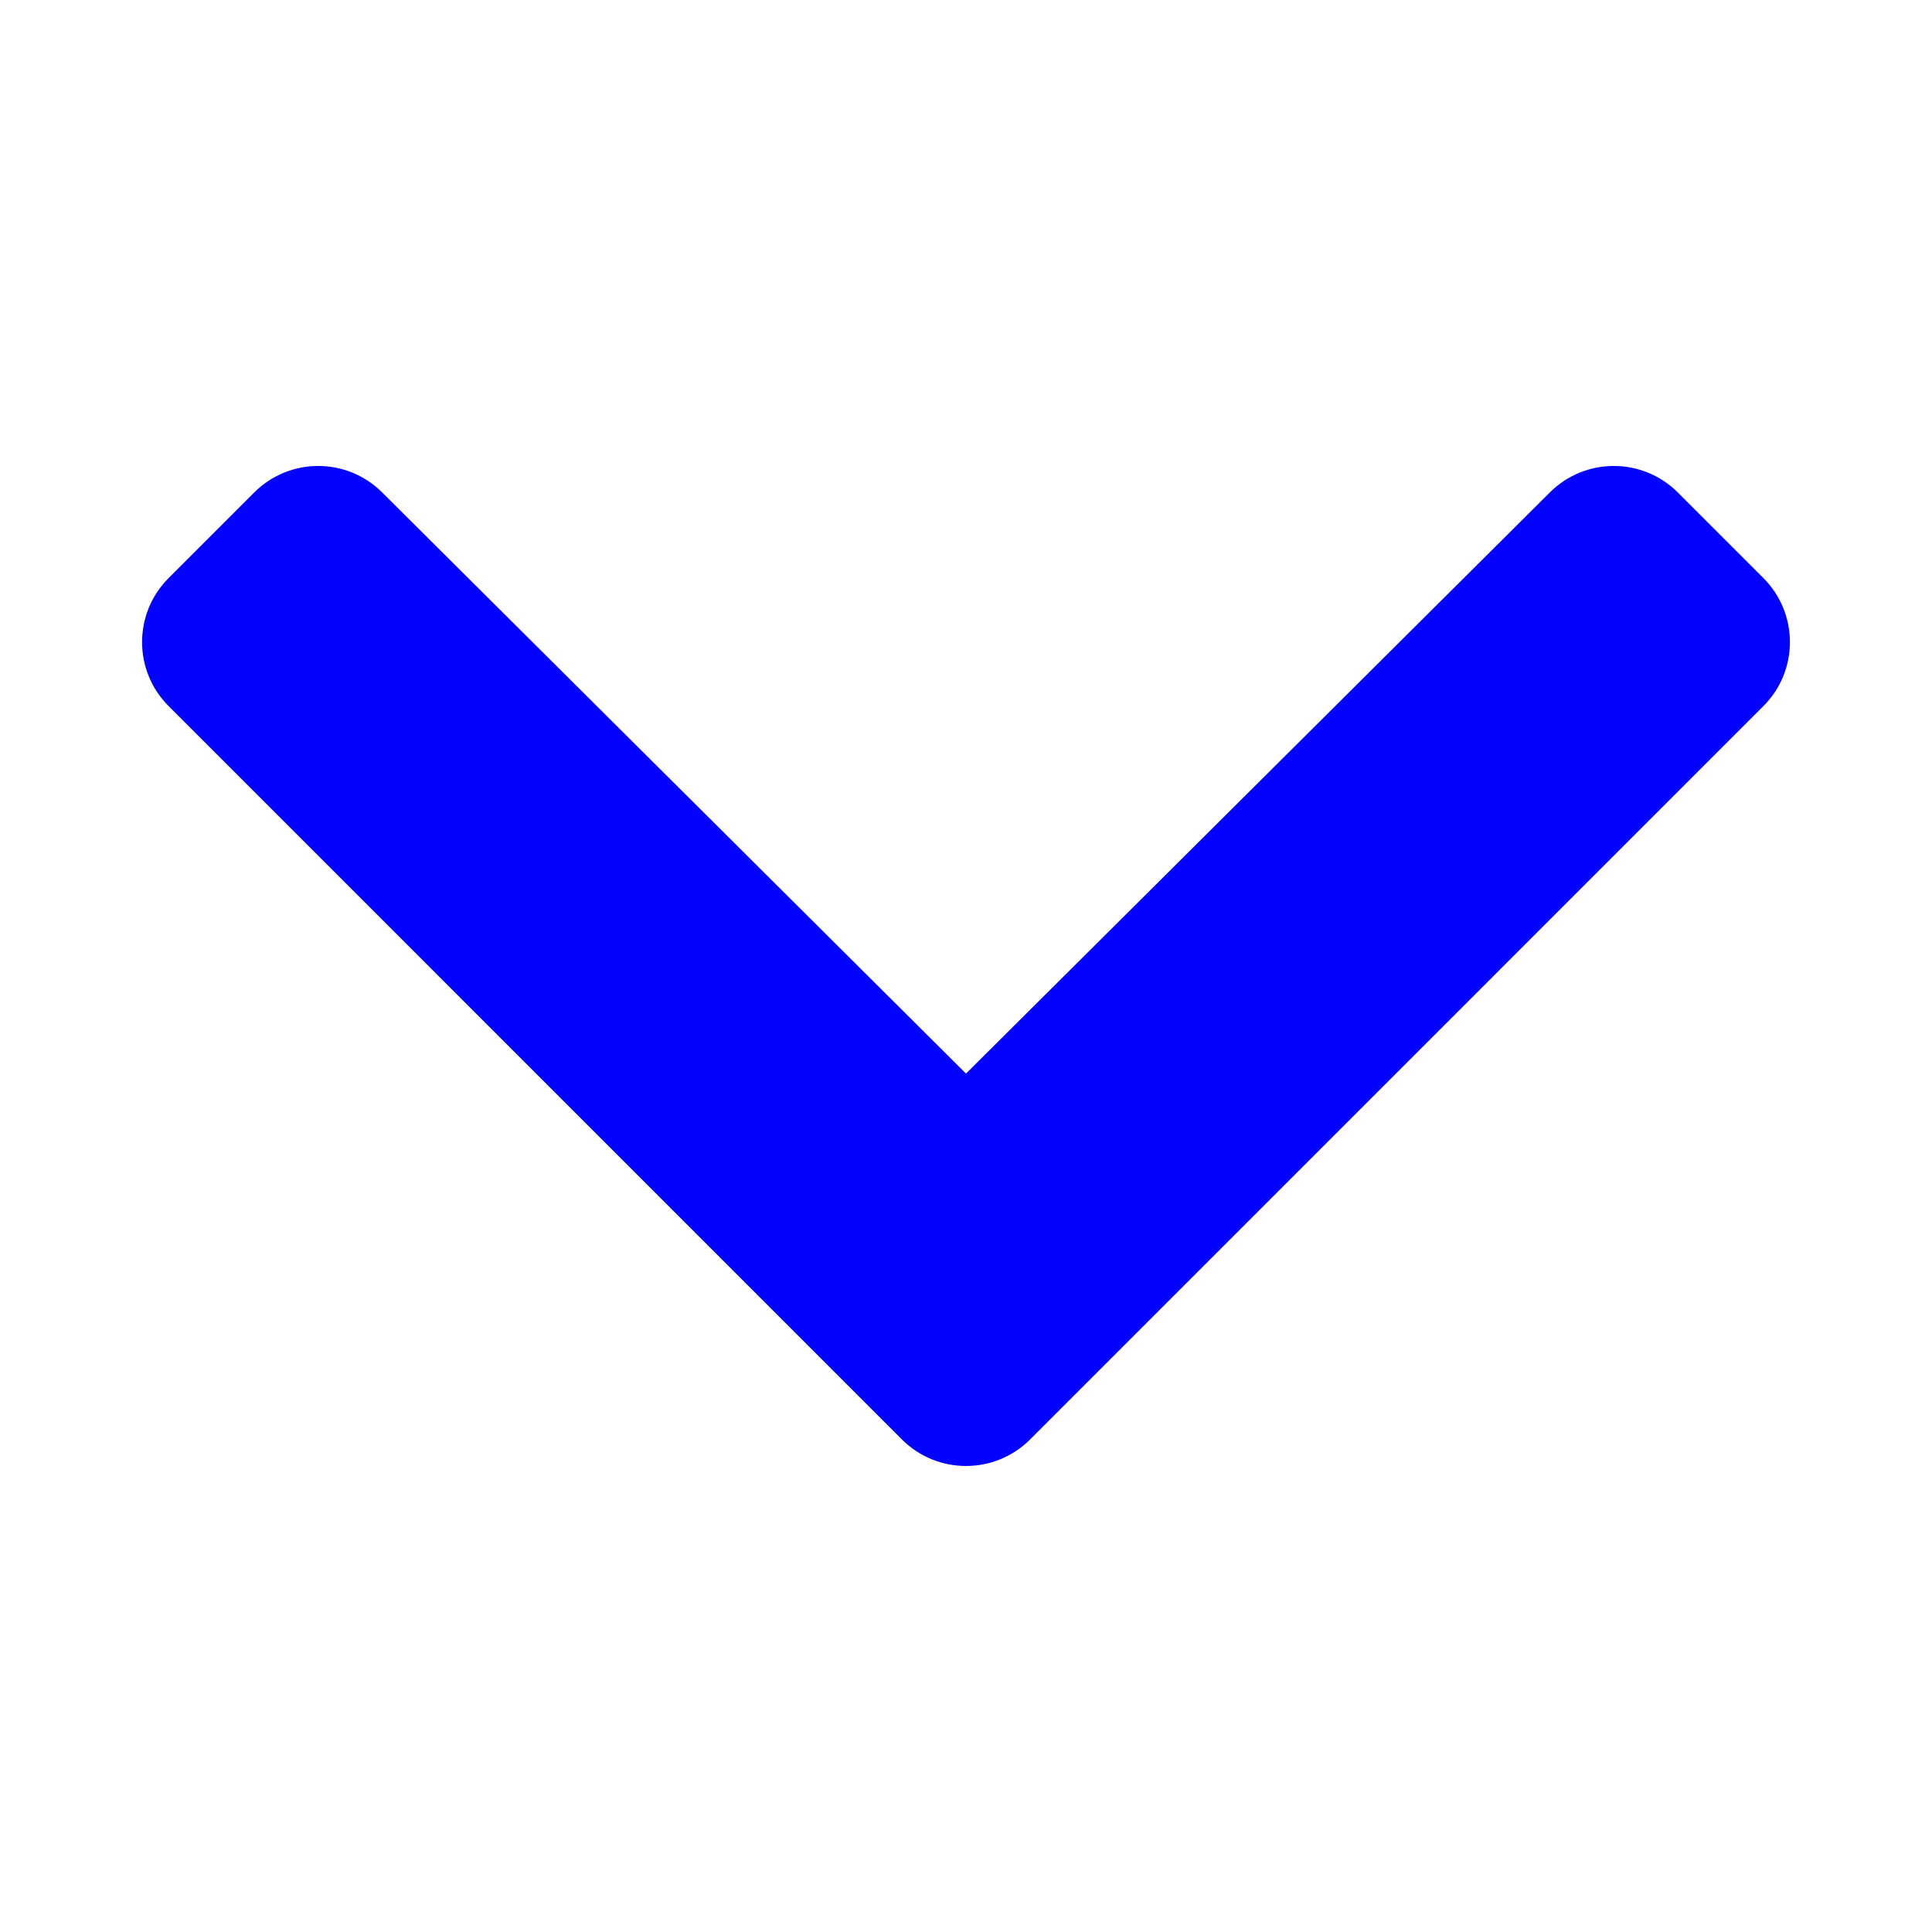 <svg width="25" height="25" viewBox="0 0 25 25" fill="none" xmlns="http://www.w3.org/2000/svg">
<path d="M11.671 18.627L2.182 9.137C1.724 8.68 1.724 7.938 2.182 7.48L3.289 6.373C3.746 5.916 4.486 5.915 4.944 6.371L12.5 13.892L20.056 6.371C20.514 5.915 21.254 5.916 21.711 6.373L22.818 7.48C23.276 7.938 23.276 8.68 22.818 9.137L13.329 18.627C12.871 19.084 12.129 19.084 11.671 18.627Z" fill="#0301FF"/>
</svg>
